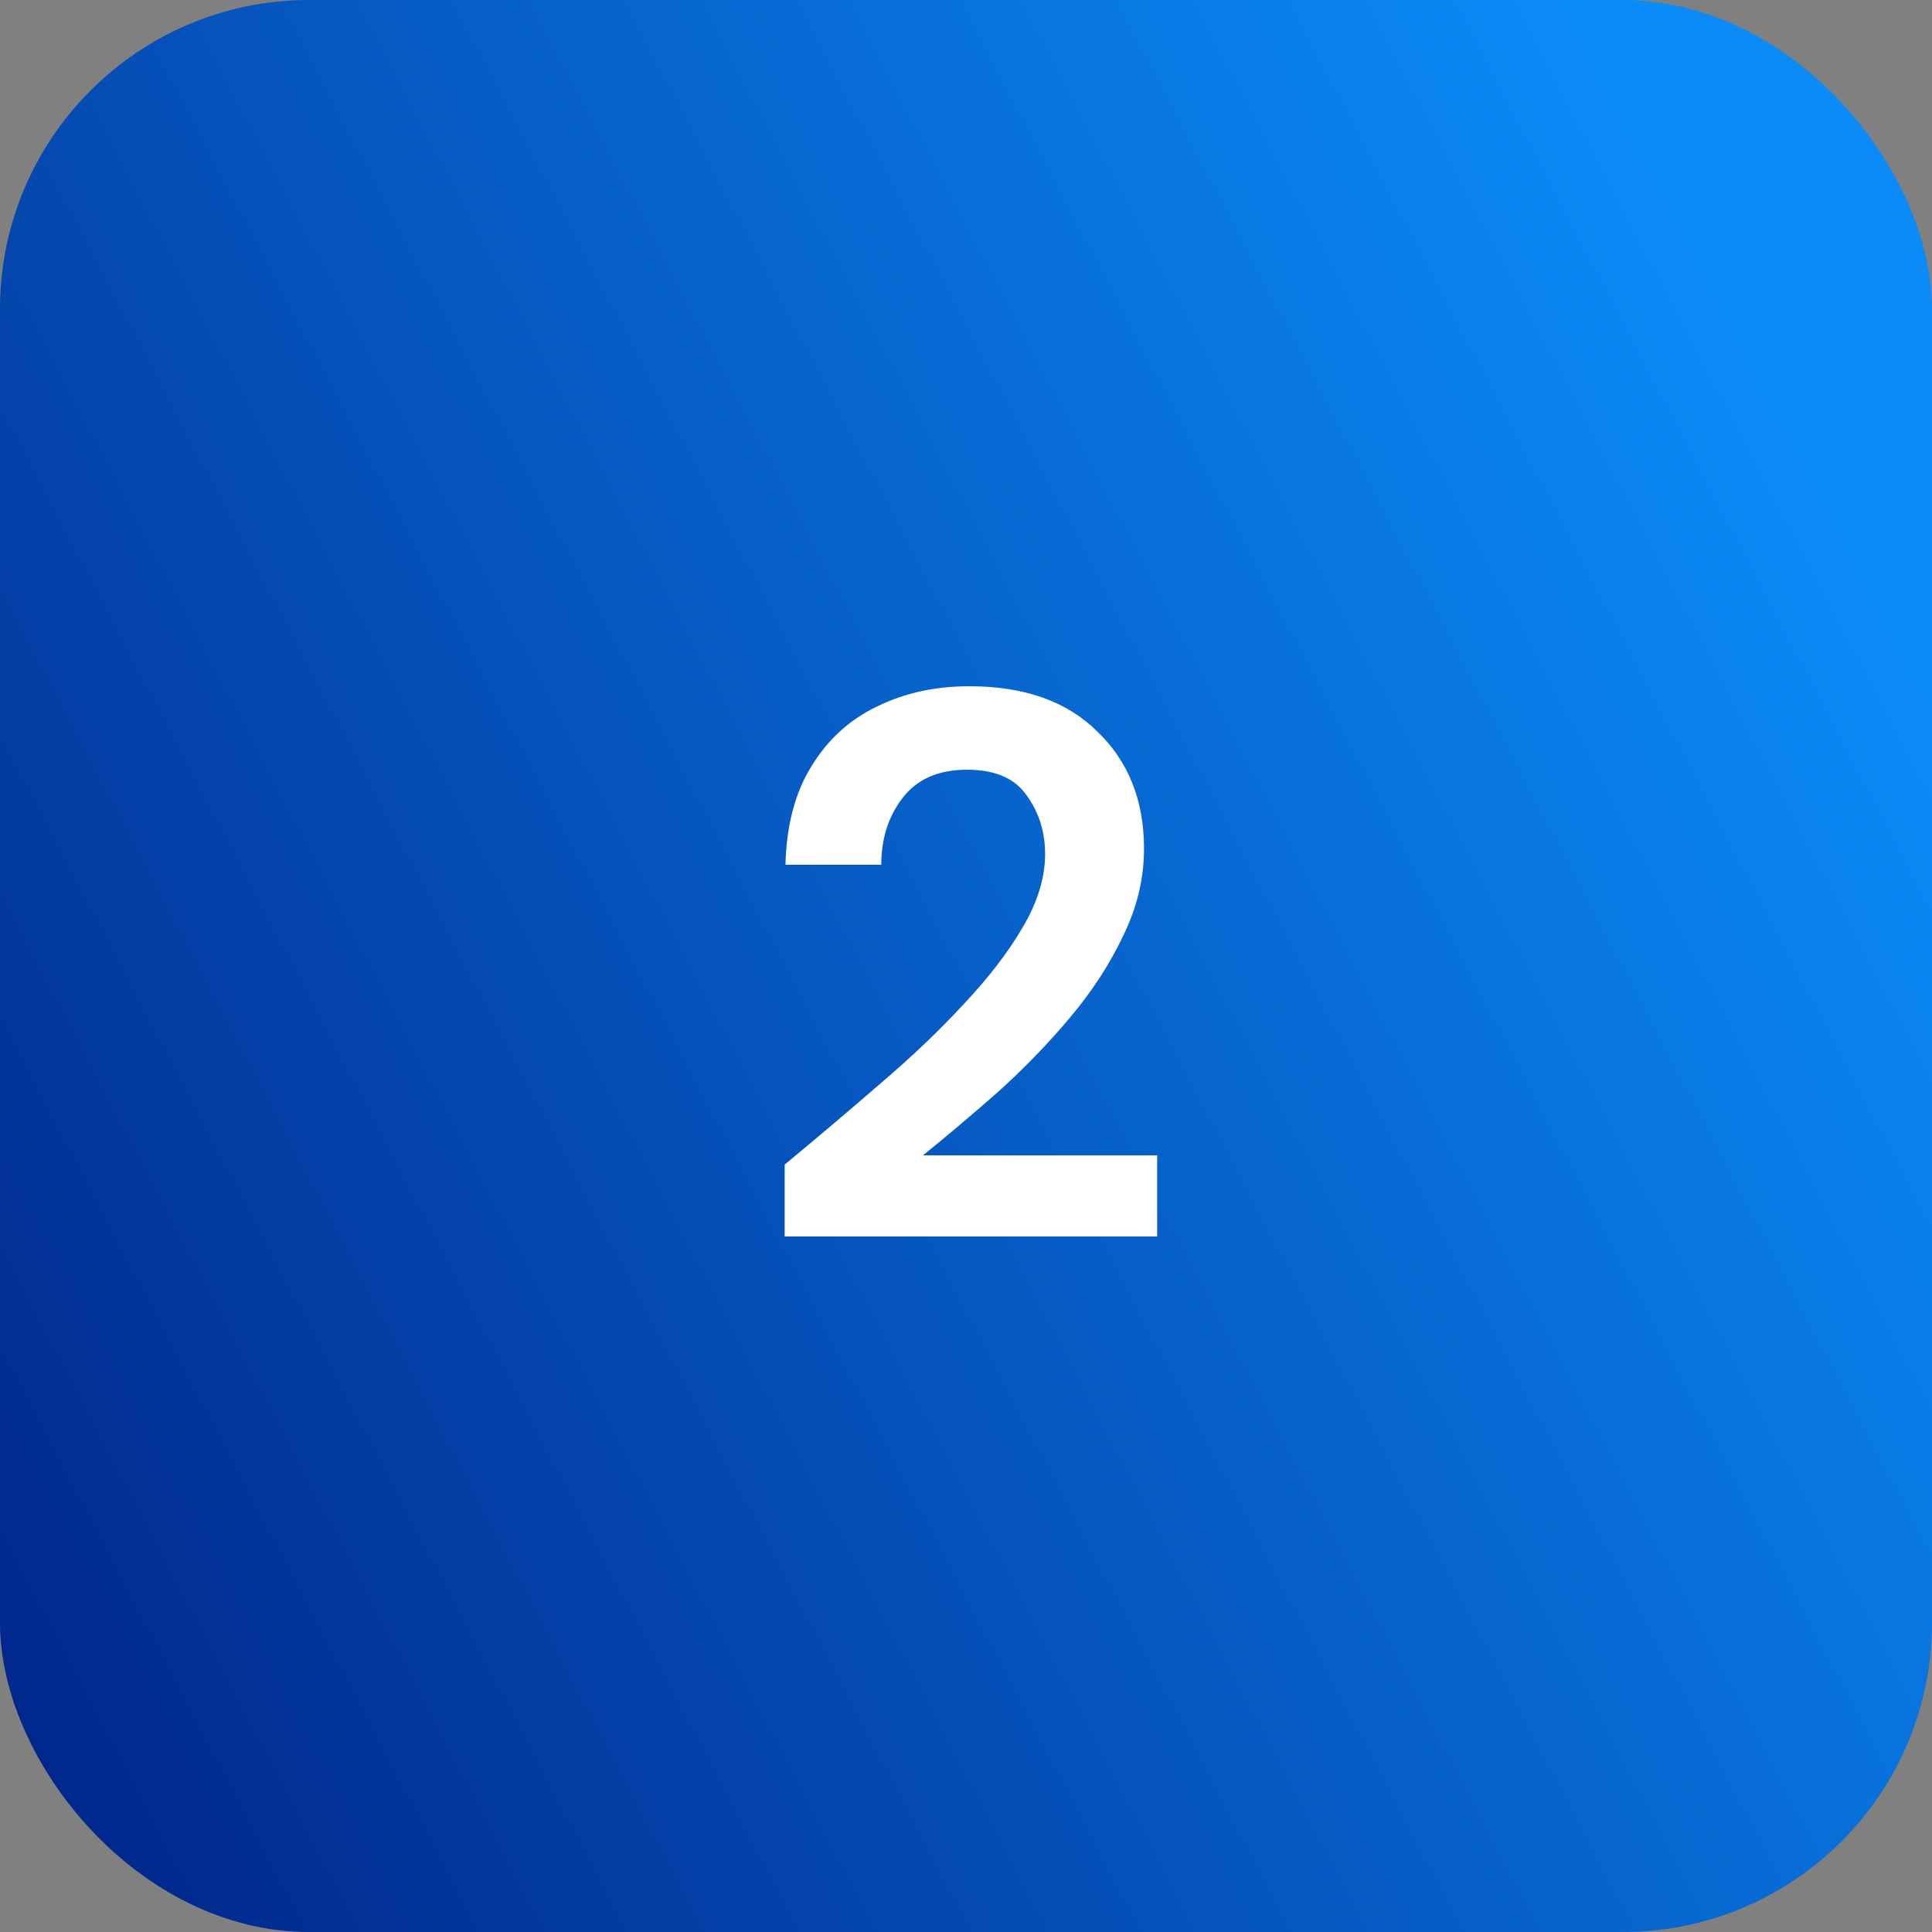 <svg width="50" height="50" viewBox="0 0 50 50" fill="none" xmlns="http://www.w3.org/2000/svg">
<rect x="0" y="0" width="50" height="50" fill="#808080" stroke="none"/>
<rect width="50" height="50" rx="8" fill="url(#paint0_linear_9501_79161)"/>
<path d="M20.307 32V30.14C21.16 29.433 21.987 28.733 22.787 28.04C23.6 27.347 24.32 26.66 24.947 25.98C25.587 25.3 26.094 24.64 26.467 24C26.854 23.347 27.047 22.713 27.047 22.1C27.047 21.527 26.887 21.02 26.567 20.58C26.26 20.14 25.747 19.92 25.027 19.92C24.294 19.92 23.74 20.16 23.367 20.64C22.994 21.12 22.807 21.7 22.807 22.38H20.327C20.354 21.353 20.58 20.5 21.007 19.82C21.434 19.127 22 18.613 22.707 18.28C23.414 17.933 24.207 17.76 25.087 17.76C26.514 17.76 27.62 18.153 28.407 18.94C29.207 19.713 29.607 20.72 29.607 21.96C29.607 22.733 29.427 23.487 29.067 24.22C28.72 24.953 28.26 25.66 27.687 26.34C27.114 27.02 26.494 27.66 25.827 28.26C25.16 28.847 24.514 29.393 23.887 29.9H29.947V32H20.307Z" fill="white"/>
<defs>
<linearGradient id="paint0_linear_9501_79161" x1="0" y1="50" x2="52.5" y2="22.5" gradientUnits="userSpaceOnUse">
<stop stop-color="#002287"/>
<stop offset="1" stop-color="#0B8BF7"/>
</linearGradient>
</defs>
</svg>
